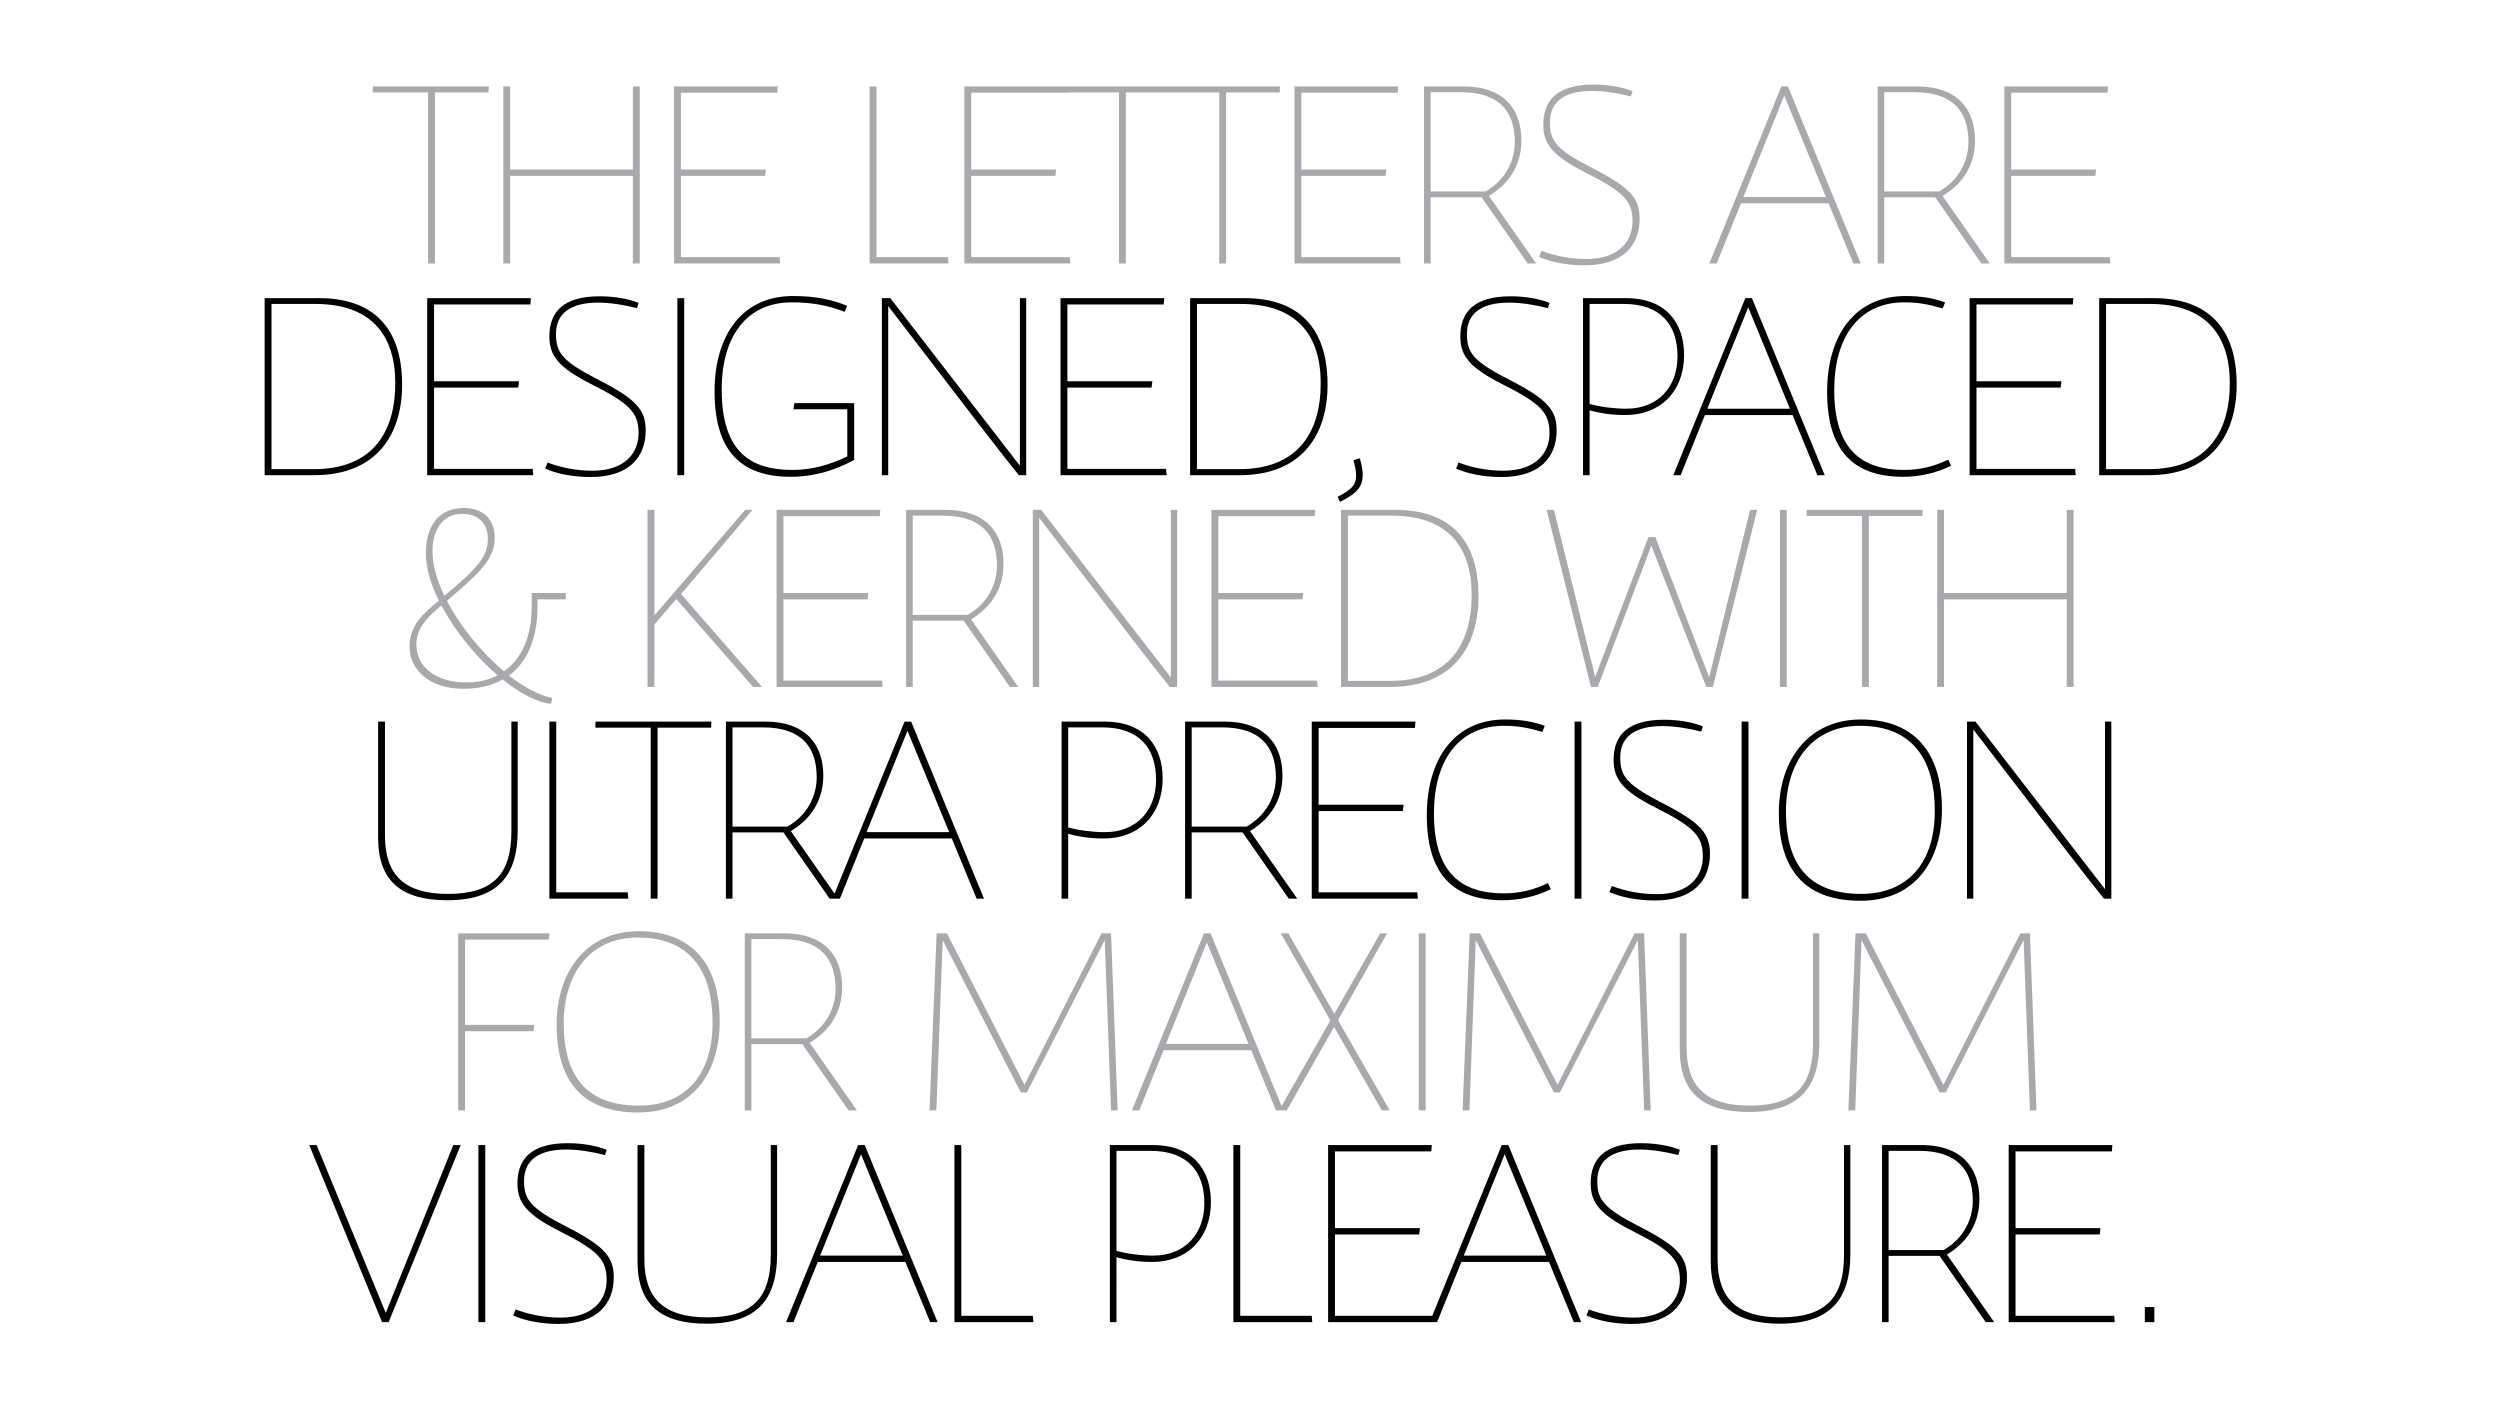 <?xml version="1.0" encoding="utf-8"?>
<!-- Generator: Adobe Illustrator 15.0.0, SVG Export Plug-In . SVG Version: 6.00 Build 0)  -->
<!DOCTYPE svg PUBLIC "-//W3C//DTD SVG 1.0//EN" "http://www.w3.org/TR/2001/REC-SVG-20010904/DTD/svg10.dtd">
<svg version="1.0" id="Layer_1" xmlns="http://www.w3.org/2000/svg" xmlns:xlink="http://www.w3.org/1999/xlink" x="0px" y="0px"
	 width="1920px" height="1080px" viewBox="0 0 1920 1080" enable-background="new 0 0 1920 1080" xml:space="preserve">
<path d="M1654.535,1003.827h-7.297v11.553h7.297V1003.827z M1624.138,1015.38l-0.403-4.864h-75.8v-62.424h64.65l0.606-4.863h-65.257
	v-58.977h73.974l0.405-4.863h-79.649v135.991H1624.138z M1515.101,922.151c0,13.578-6.484,28.777-22.495,37.899h-42.155v-76.203
	h23.307C1502.332,883.848,1515.101,897.832,1515.101,922.151 M1450.45,964.51h39.115l35.467,50.87h6.485l-36.277-51.885
	c17.635-10.538,24.929-26.145,24.929-42.56c0-24.523-13.986-41.547-44.586-41.547h-30.199v135.991h5.066V964.51z M1421.067,962.888
	v-83.499h-4.865v84.31c0,32.429-13.376,48.031-48.843,48.031c-32.832,0-48.235-14.187-48.235-44.587v-87.754h-5.27v89.175
	c0,34.048,18.646,48.03,53.1,48.03C1406.474,1016.594,1421.067,997.139,1421.067,962.888 M1295.615,980.926
	c0-15.402-6.891-23.713-35.67-38.507c-28.171-14.391-33.237-20.876-33.237-35.469c0-15.808,11.146-24.114,32.427-24.114
	c9.322,0,20.469,1.822,29.794,4.254l1.214-4.054c-7.902-3.241-19.051-5.066-29.791-5.066c-28.172,0-38.71,12.16-38.71,30.805
	c0,14.594,6.484,23.711,32.63,36.888c29.789,14.995,35.871,22.092,35.871,37.491c0,14.594-9.93,28.78-35.468,28.78
	c-12.97,0-24.726-2.634-34.453-6.282l-1.821,4.66c8.509,3.851,21.277,6.486,34.857,6.486
	C1282.44,1016.798,1295.615,1001.8,1295.615,980.926 M1155.575,886.482l32.02,77.825h-63.434L1155.575,886.482z M1208.674,1015.38
	h5.674l-55.935-135.991h-5.068l-55.328,135.991h5.674l18.645-46.21h67.288L1208.674,1015.38z M1101.46,1015.38l-0.406-4.864h-75.797
	v-62.424h64.65l0.606-4.863h-65.257v-58.977h73.973l0.406-4.863h-79.649v135.991H1101.46z M1007.828,1015.38l-0.404-4.864h-54.925
	V879.389h-5.268v135.991H1007.828z M857.451,883.848h26.146c28.575,0,41.344,16.011,41.344,40.33
	c0,23.307-14.796,40.13-39.318,40.13c-9.523,0-20.267-1.42-28.171-3.65V883.848z M857.451,965.523
	c7.701,2.23,16.822,3.646,27.562,3.646c26.553,0,44.992-17.835,44.992-46.209c0-24.521-13.982-43.572-44.586-43.572h-33.033v135.991
	h5.065V965.523z M793.612,1015.38l-0.405-4.864h-54.925V879.389h-5.269v135.991H793.612z M661.27,886.482l32.021,77.825h-63.434
	L661.27,886.482z M714.366,1015.38h5.675l-55.936-135.991h-5.065l-55.328,135.991h5.675l18.645-46.21h67.284L714.366,1015.38z
	 M596.823,962.888v-83.499h-4.866v84.31c0,32.429-13.375,48.031-48.844,48.031c-32.832,0-48.235-14.187-48.235-44.587v-87.754
	h-5.268v89.175c0,34.048,18.645,48.03,53.097,48.03C582.229,1016.594,596.823,997.139,596.823,962.888 M471.37,980.926
	c0-15.402-6.891-23.713-35.672-38.507c-28.168-14.391-33.236-20.876-33.236-35.469c0-15.808,11.147-24.114,32.426-24.114
	c9.322,0,20.47,1.822,29.794,4.254l1.215-4.054c-7.902-3.241-19.05-5.066-29.794-5.066c-28.167,0-38.709,12.16-38.709,30.805
	c0,14.594,6.486,23.711,32.63,36.888c29.793,14.995,35.873,22.092,35.873,37.491c0,14.594-9.93,28.78-35.465,28.78
	c-12.972,0-24.727-2.634-34.454-6.282l-1.823,4.66c8.51,3.851,21.278,6.486,34.856,6.486
	C458.197,1016.798,471.37,1001.8,471.37,980.926 M372.673,879.389h-5.271v135.991h5.271V879.389z M243.165,879.389h-5.672
	l55.935,135.991h5.067l55.33-135.991h-5.676l-51.882,128.896L243.165,879.389z"/>
<path fill="#A7A9AC" d="M1492.507,833.114l-59.585-116.331h-7.904l-5.471,135.99h5.271l4.861-130.723l59.991,116.941h4.662
	l59.786-116.941l4.863,130.723h5.068l-5.068-135.99h-7.295L1492.507,833.114z M1397.254,800.281v-83.498h-4.867v84.309
	c0,32.43-13.374,48.032-48.841,48.032c-32.832,0-48.235-14.186-48.235-44.587v-87.754h-5.27v89.174
	c0,34.05,18.645,48.032,53.099,48.032C1382.66,853.989,1397.254,834.532,1397.254,800.281 M1196.205,833.114l-59.581-116.331h-7.904
	l-5.473,135.99h5.269l4.864-130.723l59.989,116.941h4.664l59.786-116.941l4.864,130.723h5.066l-5.066-135.99h-7.298
	L1196.205,833.114z M1094.876,716.783h-5.271v135.99h5.271V716.783z M982.395,852.773h5.876l36.276-64.045l36.686,64.045h6.08
	l-39.725-69.312l37.697-66.679h-5.269l-35.266,61.812l-35.265-61.812h-5.878l38.102,66.881L982.395,852.773z M926.862,723.875
	l32.021,77.827h-63.436L926.862,723.875z M979.961,852.773h5.676l-55.935-135.99h-5.068l-55.33,135.99h5.676l18.645-46.208h67.286
	L979.961,852.773z M786.817,833.114l-59.582-116.331h-7.905l-5.472,135.99h5.27l4.863-130.723l59.993,116.941h4.66l59.786-116.941
	l4.864,130.723h5.065l-5.065-135.99h-7.297L786.817,833.114z M641.707,759.545c0,13.579-6.484,28.779-22.493,37.899h-42.156v-76.203
	h23.308C628.94,721.241,641.707,735.228,641.707,759.545 M577.058,801.905h39.114l35.468,50.868h6.485l-36.278-51.883
	c17.634-10.538,24.929-26.145,24.929-42.562c0-24.521-13.982-41.546-44.586-41.546h-30.2v135.99h5.068V801.905z M547.264,785.284
	c0,41.546-22.088,63.84-56.541,63.84c-40.13,0-57.764-22.495-57.764-63.229c0-37.697,19.864-65.869,56.95-65.869
	C531.054,720.025,547.264,747.183,547.264,785.284 M552.737,784.271c0-43.573-21.076-69.111-62.221-69.111
	c-39.316,0-63.027,29.996-63.027,71.746c0,48.235,24.319,67.489,62.622,67.489C533.078,854.396,552.737,822.373,552.737,784.271
	 M422.016,716.783h-70.122v135.99h5.269v-60.802h52.491l0.609-4.863h-53.101v-65.461h64.247L422.016,716.783z"/>
<path d="M1621.505,690.168V554.176h-4.867V682.87l-99.509-128.694h-6.483v135.992h4.863V560.256
	c66.474,86.743,84.511,110.251,100.319,129.912H1621.505z M1485.92,622.68c0,41.548-22.091,63.839-56.545,63.839
	c-40.13,0-57.76-22.495-57.76-63.231c0-37.698,19.86-65.867,56.95-65.867C1469.707,557.42,1485.92,584.576,1485.92,622.68
	 M1491.392,621.667c0-43.576-21.078-69.111-62.22-69.111c-39.316,0-63.027,29.996-63.027,71.745
	c0,48.234,24.319,67.487,62.623,67.487C1471.733,691.788,1491.392,659.768,1491.392,621.667 M1342.837,554.176h-5.27v135.992h5.27
	V554.176z M1313.246,655.715c0-15.403-6.891-23.711-35.67-38.51c-28.171-14.389-33.237-20.873-33.237-35.463
	c0-15.812,11.146-24.119,32.428-24.119c9.324,0,20.469,1.823,29.791,4.255l1.218-4.052c-7.904-3.243-19.051-5.068-29.793-5.068
	c-28.172,0-38.71,12.16-38.71,30.808c0,14.589,6.486,23.712,32.629,36.886c29.794,14.995,35.874,22.089,35.874,37.494
	c0,14.59-9.931,28.779-35.467,28.779c-12.974,0-24.726-2.637-34.454-6.284l-1.824,4.66c8.513,3.85,21.281,6.484,34.857,6.484
	C1300.073,691.585,1313.246,676.588,1313.246,655.715 M1214.55,554.176h-5.269v135.992h5.269V554.176z M1188.811,678.21
	c-10.538,5.065-21.483,7.903-33.844,7.903c-32.632,0-53.706-15.606-53.706-61.408c0-40.939,19.251-67.285,53.706-67.285
	c10.74,0,18.238,1.418,29.588,4.661l1.823-4.661c-9.118-3.244-18.237-4.864-30.399-4.864c-38.708,0-60.192,29.996-60.192,73.57
	c0,45.802,20.671,65.259,58.368,65.259c12.97,0,25.941-3.041,36.886-8.515L1188.811,678.21z M1088.896,690.168l-0.403-4.864h-75.8
	v-62.423h64.652l0.606-4.861h-65.259V559.04h73.975l0.404-4.864h-79.647v135.992H1088.896z M979.86,596.94
	c0,13.577-6.486,28.781-22.497,37.899h-42.154v-76.203h23.308C967.092,558.637,979.86,572.619,979.86,596.94 M915.209,639.298
	h39.114l35.466,50.87h6.486l-36.277-51.882c17.635-10.541,24.929-26.146,24.929-42.562c0-24.522-13.984-41.549-44.586-41.549
	h-30.197v135.992h5.065V639.298z M820.363,558.637h26.144c28.577,0,41.344,16.01,41.344,40.329
	c0,23.308-14.795,40.131-39.315,40.131c-9.525,0-20.269-1.421-28.172-3.65V558.637z M820.363,640.312
	c7.7,2.229,16.82,3.646,27.562,3.646c26.55,0,44.994-17.832,44.994-46.208c0-24.523-13.984-43.574-44.589-43.574h-33.035v135.992
	h5.068V640.312z M696.938,561.271l32.022,77.826h-63.436L696.938,561.271z M750.038,690.168h5.675l-55.938-135.992h-5.066
	l-55.33,135.992h5.676l18.646-46.21h67.287L750.038,690.168z M627.221,596.94c0,13.577-6.486,28.781-22.495,37.899h-42.158v-76.203
	h23.31C614.452,558.637,627.221,572.619,627.221,596.94 M562.567,639.298h39.116l35.468,50.87h6.484l-36.278-51.882
	c17.634-10.541,24.929-26.146,24.929-42.562c0-24.522-13.982-41.549-44.587-41.549h-30.195v135.992h5.063V639.298z M546.356,554.176
	h-88.971l-0.204,4.662h42.56v131.33h5.27v-131.33h41.145L546.356,554.176z M482.513,690.168l-0.405-4.864h-54.924V554.176h-5.268
	v135.992H482.513z M397.598,637.676v-83.5h-4.864v84.312c0,32.427-13.377,48.03-48.841,48.03c-32.834,0-48.237-14.185-48.237-44.587
	v-87.756h-5.27v89.176c0,34.048,18.646,48.033,53.102,48.033C383.006,691.385,397.598,671.928,397.598,637.676"/>
<path fill="#A7A9AC" d="M1592.521,527.563V391.571h-5.268v63.841h-94.241v-63.841h-5.271v135.992h5.271v-67.288h94.241v67.288
	H1592.521z M1476.598,391.571h-88.972l-0.203,4.661h42.561v131.331h5.269V396.232h41.143L1476.598,391.571z M1372.223,391.571
	h-5.269v135.992h5.269V391.571z M1312.64,520.065l-41.346-107.618h-5.271l-40.939,107.412l-31.616-128.288h-5.673l34.049,135.992
	h5.268l41.143-108.429l42.154,108.429h5.068l34.048-135.992h-5.472L1312.64,520.065z M1068.828,396.029
	c42.562,0,61.409,23.512,61.409,60.804c0,39.315-18.847,66.066-62.421,66.066h-32.632v-126.87H1068.828z M1135.506,458.047
	c0-44.384-22.901-66.476-63.84-66.476h-41.749v135.992h37.899C1116.658,527.563,1135.506,495.541,1135.506,458.047 M1011.88,527.563
	l-0.406-4.865h-75.797v-62.423h64.65l0.608-4.863h-65.259v-58.977h73.973l0.407-4.864h-79.65v135.992H1011.88z M904.062,527.563
	V391.571h-4.862v128.696l-99.512-128.696h-6.485v135.992h4.864V397.649c66.475,86.744,84.512,110.254,100.322,129.914H904.062z
	 M765.641,434.334c0,13.578-6.484,28.781-22.497,37.898h-42.154v-76.203h23.306C752.874,396.029,765.641,410.012,765.641,434.334
	 M700.989,476.693h39.116l35.463,50.87h6.487l-36.277-51.884c17.63-10.539,24.929-26.146,24.929-42.562
	c0-24.521-13.986-41.546-44.586-41.546h-30.198v135.992h5.066V476.693z M677.885,527.563l-0.404-4.865h-75.798v-62.423h64.651
	l0.608-4.863h-65.26v-58.977h73.976l0.404-4.864h-79.647v135.992H677.885z M585.27,527.563l-62.22-71.341l54.922-64.651h-5.674
	l-69.717,81.067v-81.067h-5.271v135.992h5.271v-48.034l16.818-19.457l58.978,67.491H585.27z M332.137,423.392
	c0-16.213,7.7-28.779,22.898-28.779c12.973,0,19.66,8.105,19.66,19.254c0,13.982-8.715,22.901-32.021,42.559l-1.42,1.218
	C335.579,445.684,332.137,433.93,332.137,423.392 M358.077,524.115c-22.295,0-38.304-11.146-38.304-29.181
	c0-12.769,8.915-21.283,19.253-29.997c10.336,19.86,26.549,39.52,43.17,53.708C375.304,522.292,367.195,524.115,358.077,524.115
	 M345.31,459.669c22.698-19.457,34.654-30.2,34.654-46.612c0-12.162-7.093-22.905-23.711-22.905
	c-20.471,0-29.185,15.202-29.185,34.657c0,11.148,3.648,23.711,9.932,36.481c-11.754,9.729-22.496,19.051-22.496,35.061
	c0,19.254,16.82,32.63,41.142,32.63c12.16,0,22.293-2.431,30.398-7.094c13.173,10.537,26.348,17.634,37.089,18.646l1.013-4.461
	c-10.131-2.024-21.684-8.309-33.236-17.225c14.998-11.146,21.888-30.197,21.888-52.694v-5.878h21.687v-4.863H408.34v10.538
	c0,22.903-7.702,40.129-21.281,49.654c-17.023-14.388-33.441-34.251-43.776-54.111L345.31,459.669z"/>
<path d="M1651.087,233.425c42.562,0,61.41,23.51,61.41,60.801c0,39.317-18.848,66.069-62.423,66.069h-32.629v-126.87H1651.087z
	 M1717.764,295.441c0-44.383-22.9-66.478-63.839-66.478h-41.749v135.993h37.898C1698.917,364.957,1717.764,332.936,1717.764,295.441
	 M1594.14,364.957l-0.404-4.866h-75.799v-62.423h64.651l0.609-4.86h-65.261v-58.979h73.976l0.404-4.865h-79.65v135.993H1594.14z
	 M1496.254,353c-10.539,5.066-21.48,7.901-33.845,7.901c-32.63,0-53.711-15.603-53.711-61.407c0-40.938,19.257-67.285,53.711-67.285
	c10.74,0,18.238,1.418,29.588,4.66l1.823-4.66c-9.119-3.245-18.237-4.865-30.399-4.865c-38.708,0-60.192,29.996-60.192,73.57
	c0,45.802,20.674,65.259,58.368,65.259c12.973,0,25.943-3.04,36.888-8.512L1496.254,353z M1342.631,236.06l32.02,77.825h-63.434
	L1342.631,236.06z M1395.729,364.957h5.672l-55.935-135.993h-5.066l-55.328,135.993h5.674l18.645-46.21h67.288L1395.729,364.957z
	 M1220.827,233.425h26.146c28.576,0,41.345,16.011,41.345,40.332c0,23.305-14.796,40.128-39.319,40.128
	c-9.524,0-20.267-1.42-28.171-3.65V233.425z M1220.827,315.099c7.703,2.229,16.823,3.648,27.563,3.648
	c26.549,0,44.991-17.833,44.991-46.208c0-24.524-13.982-43.575-44.586-43.575h-33.034v135.993h5.065V315.099z M1195.496,330.503
	c0-15.404-6.89-23.711-35.669-38.51c-28.172-14.386-33.235-20.873-33.235-35.463c0-15.811,11.145-24.119,32.426-24.119
	c9.322,0,20.468,1.823,29.79,4.256l1.217-4.052c-7.904-3.244-19.05-5.068-29.793-5.068c-28.17,0-38.708,12.16-38.708,30.807
	c0,14.589,6.484,23.712,32.629,36.885c29.794,14.996,35.872,22.09,35.872,37.495c0,14.591-9.929,28.777-35.468,28.777
	c-12.971,0-24.724-2.634-34.45-6.284l-1.826,4.662c8.513,3.854,21.281,6.486,34.86,6.486
	C1182.322,366.375,1195.496,351.378,1195.496,330.503 M1039.443,353.404c1.219,4.461,2.028,8.307,2.028,11.349
	c0,6.284-1.421,10.338-14.187,16.823l1.824,3.85c15.809-7.7,17.429-13.781,17.429-21.279c0-3.448-1.013-8.31-2.229-12.16
	L1039.443,353.404z M952.906,233.425c42.559,0,61.408,23.51,61.408,60.801c0,39.317-18.85,66.069-62.423,66.069h-32.63v-126.87
	H952.906z M1019.583,295.441c0-44.383-22.901-66.478-63.839-66.478h-41.751v135.993h37.898
	C1000.736,364.957,1019.583,332.936,1019.583,295.441 M895.957,364.957l-0.408-4.866h-75.795v-62.423h64.65l0.608-4.86h-65.259
	v-58.979h73.973l0.404-4.865h-79.647v135.993H895.957z M788.14,364.957V228.964h-4.865v128.697l-99.51-128.697h-6.484v135.993h4.863
	V235.045c66.477,86.742,84.512,110.254,100.32,129.912H788.14z M608.981,227.344c-38.711,0-60.192,29.794-60.192,73.166
	c0,46.612,20.875,65.663,58.568,65.663c19.255,0,35.266-5.676,48.642-12.973v-43.573h-46.003l-0.609,4.662h41.343v36.277
	c-14.794,6.893-27.358,10.335-42.357,10.335c-31.616,0-54.111-13.577-54.111-61.812c0-40.736,19.253-66.881,53.707-66.881
	c16.213,0,28.171,2.43,40.736,7.297l1.823-4.665C639.179,230.181,626.816,227.344,608.981,227.344 M525.481,228.964h-5.27v135.993
	h5.27V228.964z M495.893,330.503c0-15.404-6.89-23.711-35.667-38.51c-28.174-14.386-33.238-20.873-33.238-35.463
	c0-15.811,11.146-24.119,32.427-24.119c9.323,0,20.471,1.823,29.791,4.256l1.218-4.052c-7.905-3.244-19.051-5.068-29.792-5.068
	c-28.173,0-38.711,12.16-38.711,30.807c0,14.589,6.485,23.712,32.631,36.885c29.792,14.996,35.872,22.09,35.872,37.495
	c0,14.591-9.932,28.777-35.467,28.777c-12.97,0-24.726-2.634-34.454-6.284l-1.824,4.662c8.513,3.854,21.28,6.486,34.859,6.486
	C482.72,366.375,495.893,351.378,495.893,330.503 M409.56,364.957l-0.407-4.866h-75.799v-62.423h64.652l0.608-4.86h-65.261v-58.979
	h73.974l0.404-4.865h-79.646v135.993H409.56z M242.153,233.425c42.562,0,61.41,23.51,61.41,60.801
	c0,39.317-18.848,66.069-62.422,66.069h-32.629v-126.87H242.153z M308.833,295.441c0-44.383-22.903-66.478-63.84-66.478h-41.751
	v135.993h37.899C289.984,364.957,308.833,332.936,308.833,295.441"/>
<path fill="#A7A9AC" d="M1620.794,202.353l-0.404-4.866h-75.799v-62.423h64.65l0.61-4.862h-65.261V71.224h73.973l0.408-4.865
	h-79.651v135.994H1620.794z M1511.759,109.123c0,13.578-6.484,28.781-22.495,37.898h-42.156V70.819h23.309
	C1498.992,70.819,1511.759,84.802,1511.759,109.123 M1447.107,151.482h39.116l35.466,50.87h6.486l-36.277-51.886
	c17.632-10.538,24.927-26.143,24.927-42.56c0-24.522-13.982-41.548-44.586-41.548h-30.197v135.994h5.065V151.482z M1370.299,73.454
	l32.021,77.825h-63.435L1370.299,73.454z M1423.397,202.353h5.676l-55.937-135.994h-5.068l-55.326,135.994h5.674l18.647-46.21
	h67.284L1423.397,202.353z M1259.235,167.897c0-15.403-6.891-23.711-35.67-38.509c-28.171-14.389-33.238-20.873-33.238-35.464
	c0-15.811,11.149-24.118,32.427-24.118c9.322,0,20.471,1.823,29.793,4.255l1.216-4.052c-7.903-3.243-19.051-5.068-29.791-5.068
	c-28.173,0-38.709,12.161-38.709,30.806c0,14.591,6.485,23.713,32.627,36.887c29.793,14.995,35.873,22.089,35.873,37.493
	c0,14.591-9.931,28.777-35.467,28.777c-12.972,0-24.726-2.634-34.454-6.283l-1.822,4.663c8.511,3.85,21.279,6.484,34.859,6.484
	C1246.062,203.769,1259.235,188.773,1259.235,167.897 M1163.373,109.123c0,13.578-6.485,28.781-22.495,37.898h-42.156V70.819h23.308
	C1150.605,70.819,1163.373,84.802,1163.373,109.123 M1098.722,151.482h39.115l35.467,50.87h6.485l-36.279-51.886
	c17.635-10.538,24.929-26.143,24.929-42.56c0-24.522-13.982-41.548-44.586-41.548h-30.196v135.994h5.065V151.482z M1075.621,202.353
	l-0.406-4.866h-75.797v-62.423h64.65l0.608-4.862h-65.259V71.224h73.973l0.404-4.865h-79.648v135.994H1075.621z M983.001,66.359
	H894.03l-0.203,4.662h42.562v131.332h5.269V71.021h41.142L983.001,66.359z M905.983,66.359h-88.971l-0.204,4.662h42.562v131.332
	h5.271V71.021h41.138L905.983,66.359z M822.08,202.353l-0.405-4.866h-75.798v-62.423h64.649l0.607-4.862h-65.257V71.224h73.973
	l0.407-4.865h-79.65v135.994H822.08z M728.451,202.353l-0.405-4.866H673.12V66.359h-5.269v135.994H728.451z M599.146,202.353
	l-0.406-4.866h-75.797v-62.423h64.652l0.606-4.862h-65.259V71.224h73.975l0.406-4.865h-79.649v135.994H599.146z M491.332,202.353
	V66.359h-5.271v63.843H391.82V66.359h-5.27v135.994h5.27v-67.289h94.241v67.289H491.332z M375.404,66.359h-88.97l-0.204,4.662
	h42.561v131.332h5.27V71.021h41.142L375.404,66.359z"/>
</svg>
